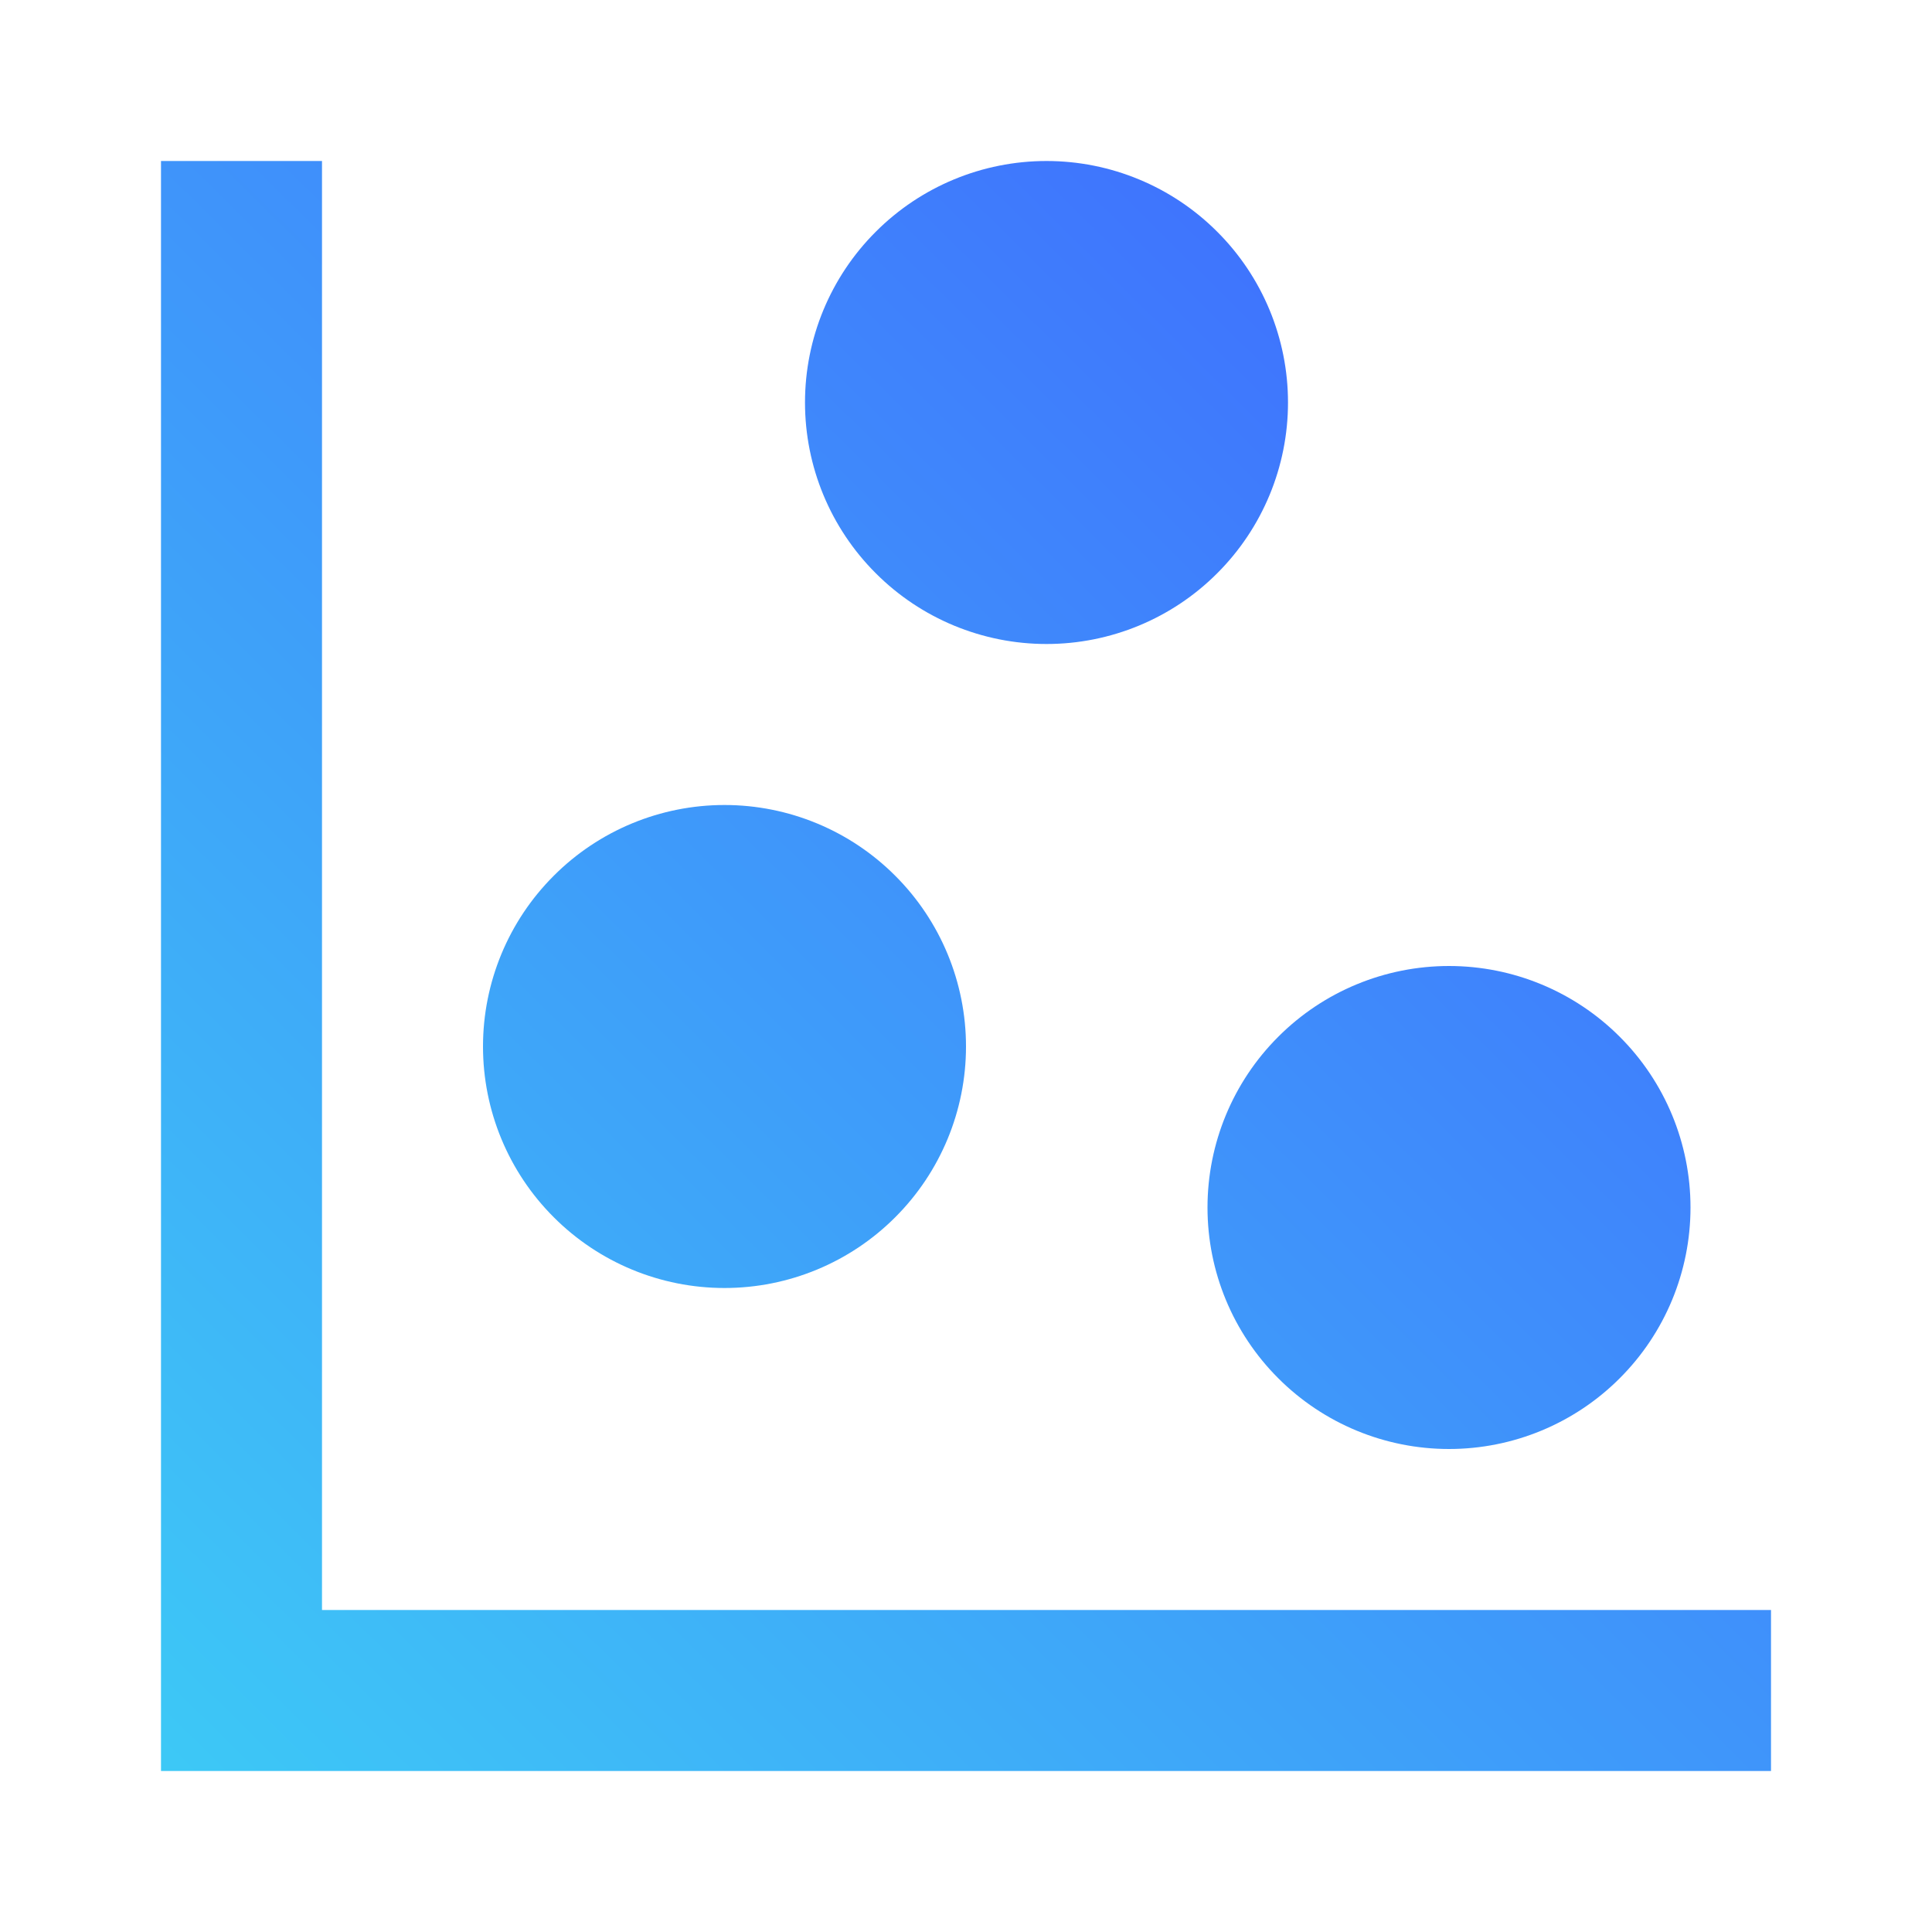<svg width="24" height="24" viewBox="0 0 24 24" fill="none" xmlns="http://www.w3.org/2000/svg">
<path d="M2 2H4V20H22V22H2V2ZM9 10C9.796 10 10.559 10.316 11.121 10.879C11.684 11.441 12 12.204 12 13C12 13.796 11.684 14.559 11.121 15.121C10.559 15.684 9.796 16 9 16C8.204 16 7.441 15.684 6.879 15.121C6.316 14.559 6 13.796 6 13C6 12.204 6.316 11.441 6.879 10.879C7.441 10.316 8.204 10 9 10ZM13 2C13.796 2 14.559 2.316 15.121 2.879C15.684 3.441 16 4.204 16 5C16 5.796 15.684 6.559 15.121 7.121C14.559 7.684 13.796 8 13 8C12.204 8 11.441 7.684 10.879 7.121C10.316 6.559 10 5.796 10 5C10 4.204 10.316 3.441 10.879 2.879C11.441 2.316 12.204 2 13 2ZM18 12C18.796 12 19.559 12.316 20.121 12.879C20.684 13.441 21 14.204 21 15C21 15.796 20.684 16.559 20.121 17.121C19.559 17.684 18.796 18 18 18C17.204 18 16.441 17.684 15.879 17.121C15.316 16.559 15 15.796 15 15C15 14.204 15.316 13.441 15.879 12.879C16.441 12.316 17.204 12 18 12Z" fill="url(#paint0_linear_5937_105135)"/>
<defs>
<linearGradient id="paint0_linear_5937_105135" x1="27.168" y1="-1.6" x2="0.368" y2="25.5" gradientUnits="userSpaceOnUse">
<stop offset="0.123" stop-color="#405BFF"/>
<stop offset="1" stop-color="#3DD6F5"/>
</linearGradient>
</defs>
</svg>
